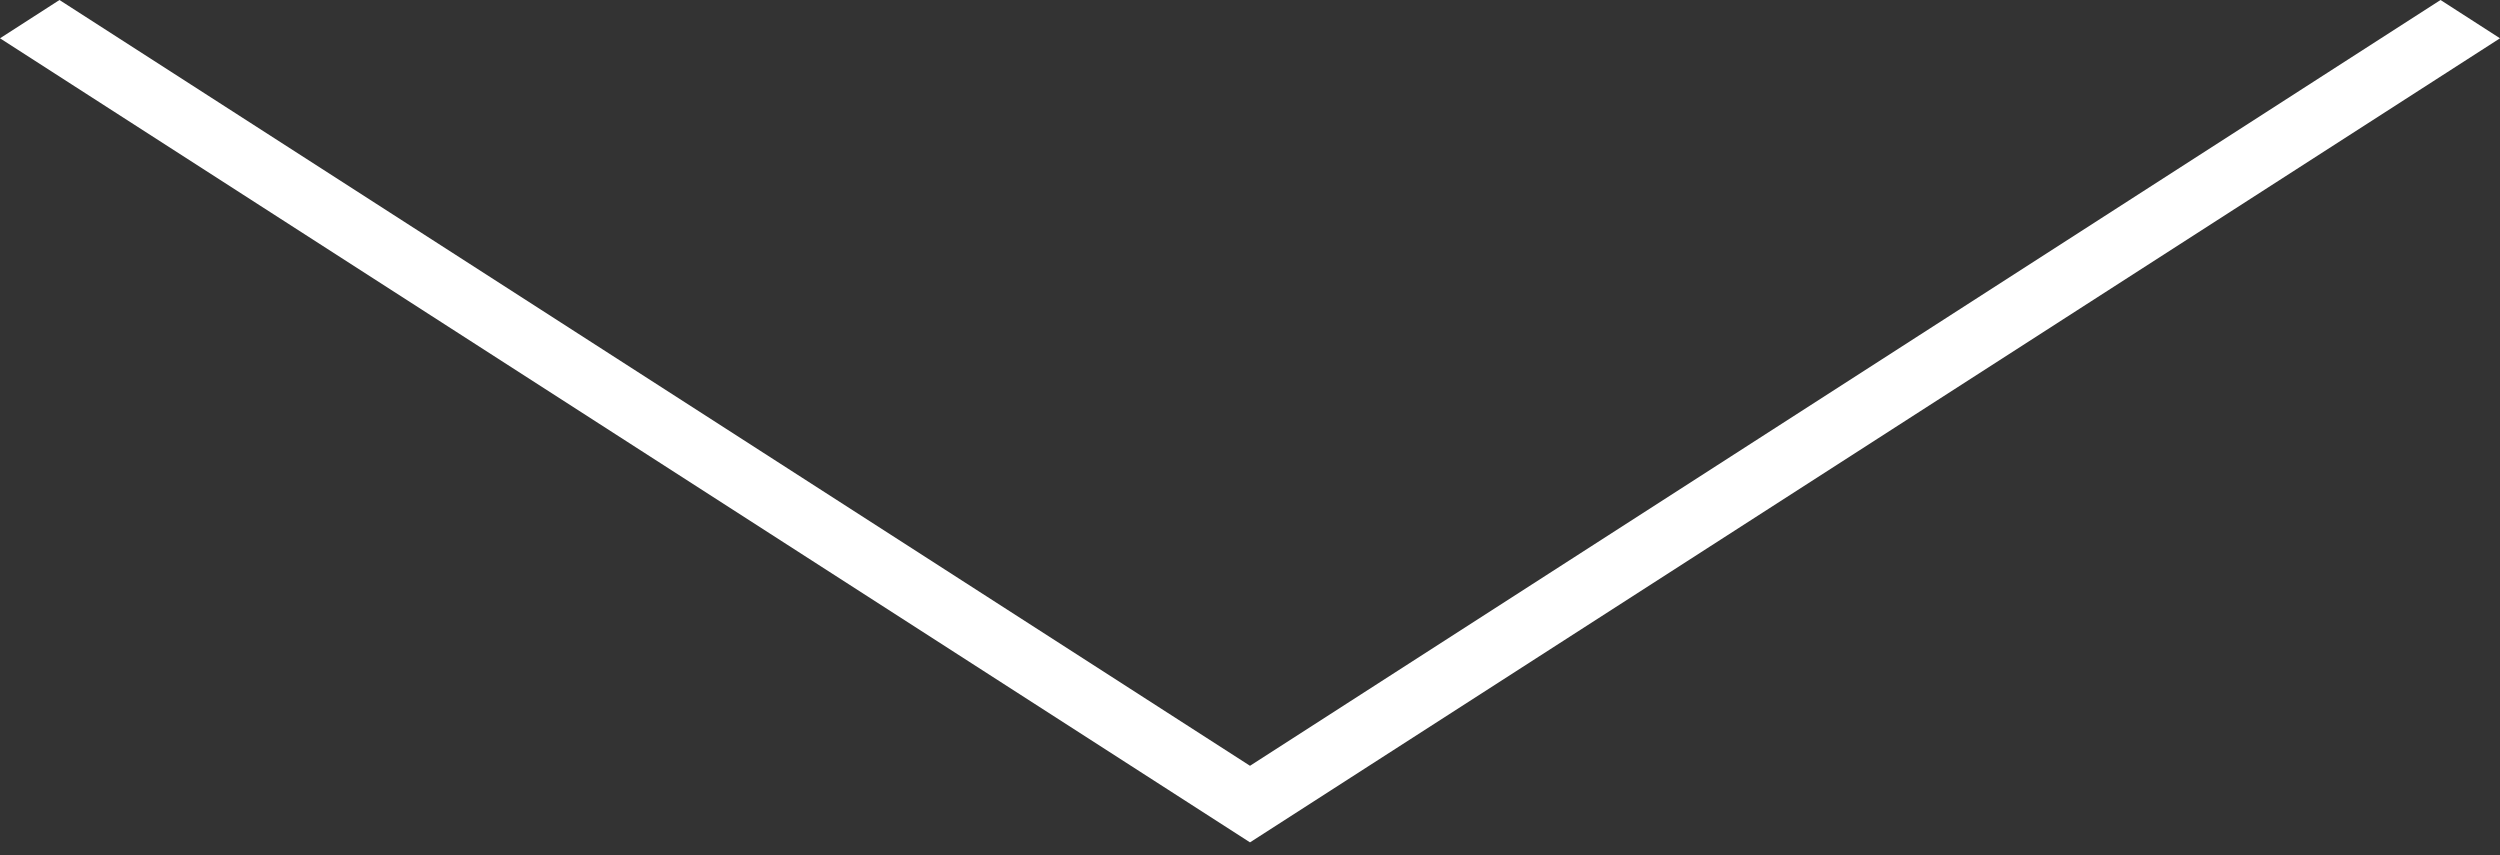 <?xml version="1.0" encoding="UTF-8"?> <svg xmlns="http://www.w3.org/2000/svg" width="38" height="13" viewBox="0 0 38 13" fill="none"><rect x="0" y="0" width="38" height="13" fill="#333333" stroke="none"/> <path d="M19 12.804L0 0.582L0.904 0L19 11.64L37.096 0L38 0.582L19 12.804Z" fill="white"></path> </svg> 